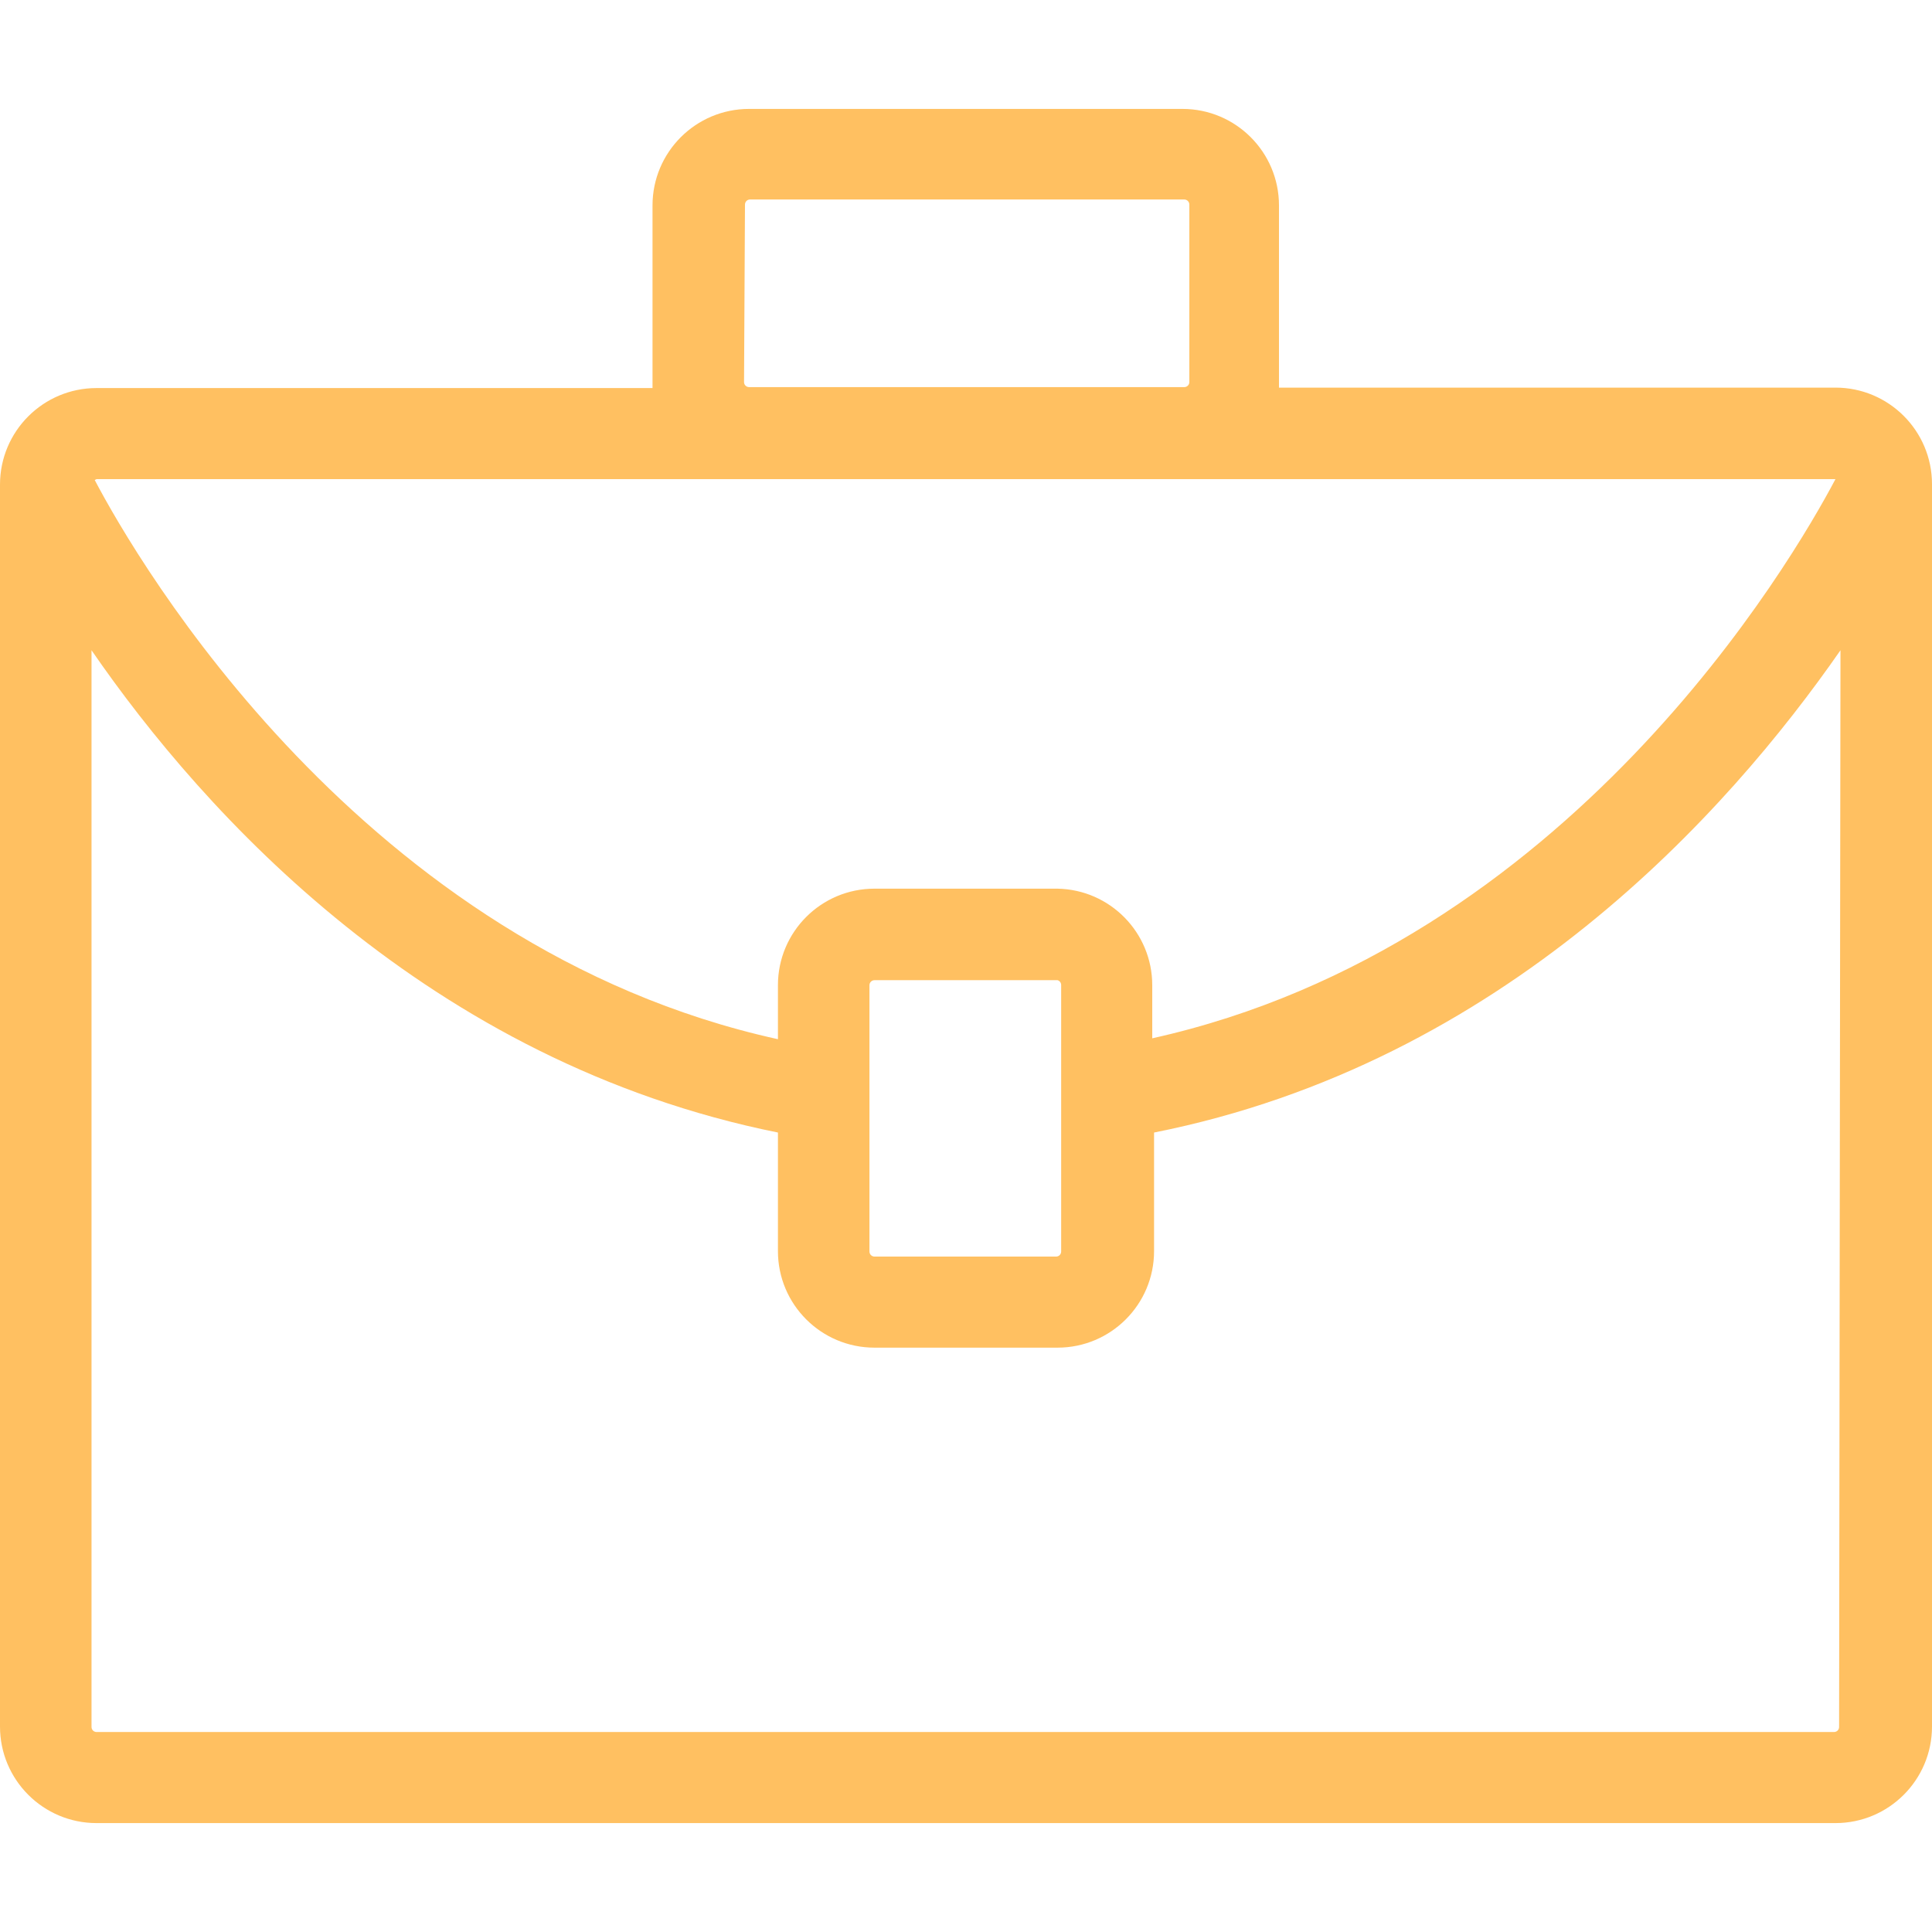 <?xml version="1.0" encoding="UTF-8"?> <svg xmlns="http://www.w3.org/2000/svg" width="35" height="35" viewBox="0 0 35 35" fill="none"> <path d="M33.251 7.022H23.17C23.17 7.022 23.17 6.964 23.17 6.93V3.722C23.17 2.756 22.387 1.973 21.421 1.973H13.571C12.604 1.973 11.821 2.756 11.821 3.722V6.939C11.821 6.939 11.821 6.997 11.821 7.03H1.749C0.783 7.03 0 7.813 0 8.779V31.278C0 32.244 0.783 33.027 1.749 33.027H33.251C34.217 33.027 35 32.244 35 31.278V8.771C35 7.805 34.217 7.022 33.251 7.022ZM13.479 6.922L13.496 3.706C13.496 3.655 13.537 3.614 13.587 3.614H21.454C21.505 3.614 21.546 3.655 21.546 3.706V6.922C21.546 6.972 21.505 7.013 21.454 7.013H13.571C13.52 7.013 13.479 6.972 13.479 6.922ZM1.749 8.68H33.251C32.472 10.155 28.418 17.135 20.874 18.81V17.848C20.874 16.895 20.111 16.117 19.158 16.099H15.842C14.876 16.099 14.093 16.882 14.093 17.848V18.826C6.557 17.168 2.487 10.164 1.716 8.696L1.749 8.68ZM19.224 17.848V22.673C19.224 22.723 19.183 22.764 19.133 22.764H15.842C15.792 22.764 15.751 22.723 15.751 22.673V17.848C15.751 17.798 15.792 17.757 15.842 17.757H19.158C19.198 17.768 19.226 17.806 19.224 17.848ZM33.317 31.286C33.317 31.337 33.276 31.377 33.226 31.377H1.749C1.699 31.377 1.658 31.337 1.658 31.286V11.78C3.697 14.739 7.759 19.241 14.093 20.517V22.665C14.093 23.631 14.876 24.414 15.842 24.414H19.158C20.124 24.414 20.907 23.631 20.907 22.665V20.517C27.241 19.258 31.303 14.715 33.342 11.78L33.317 31.286Z" fill="#FFC061"></path> </svg> 